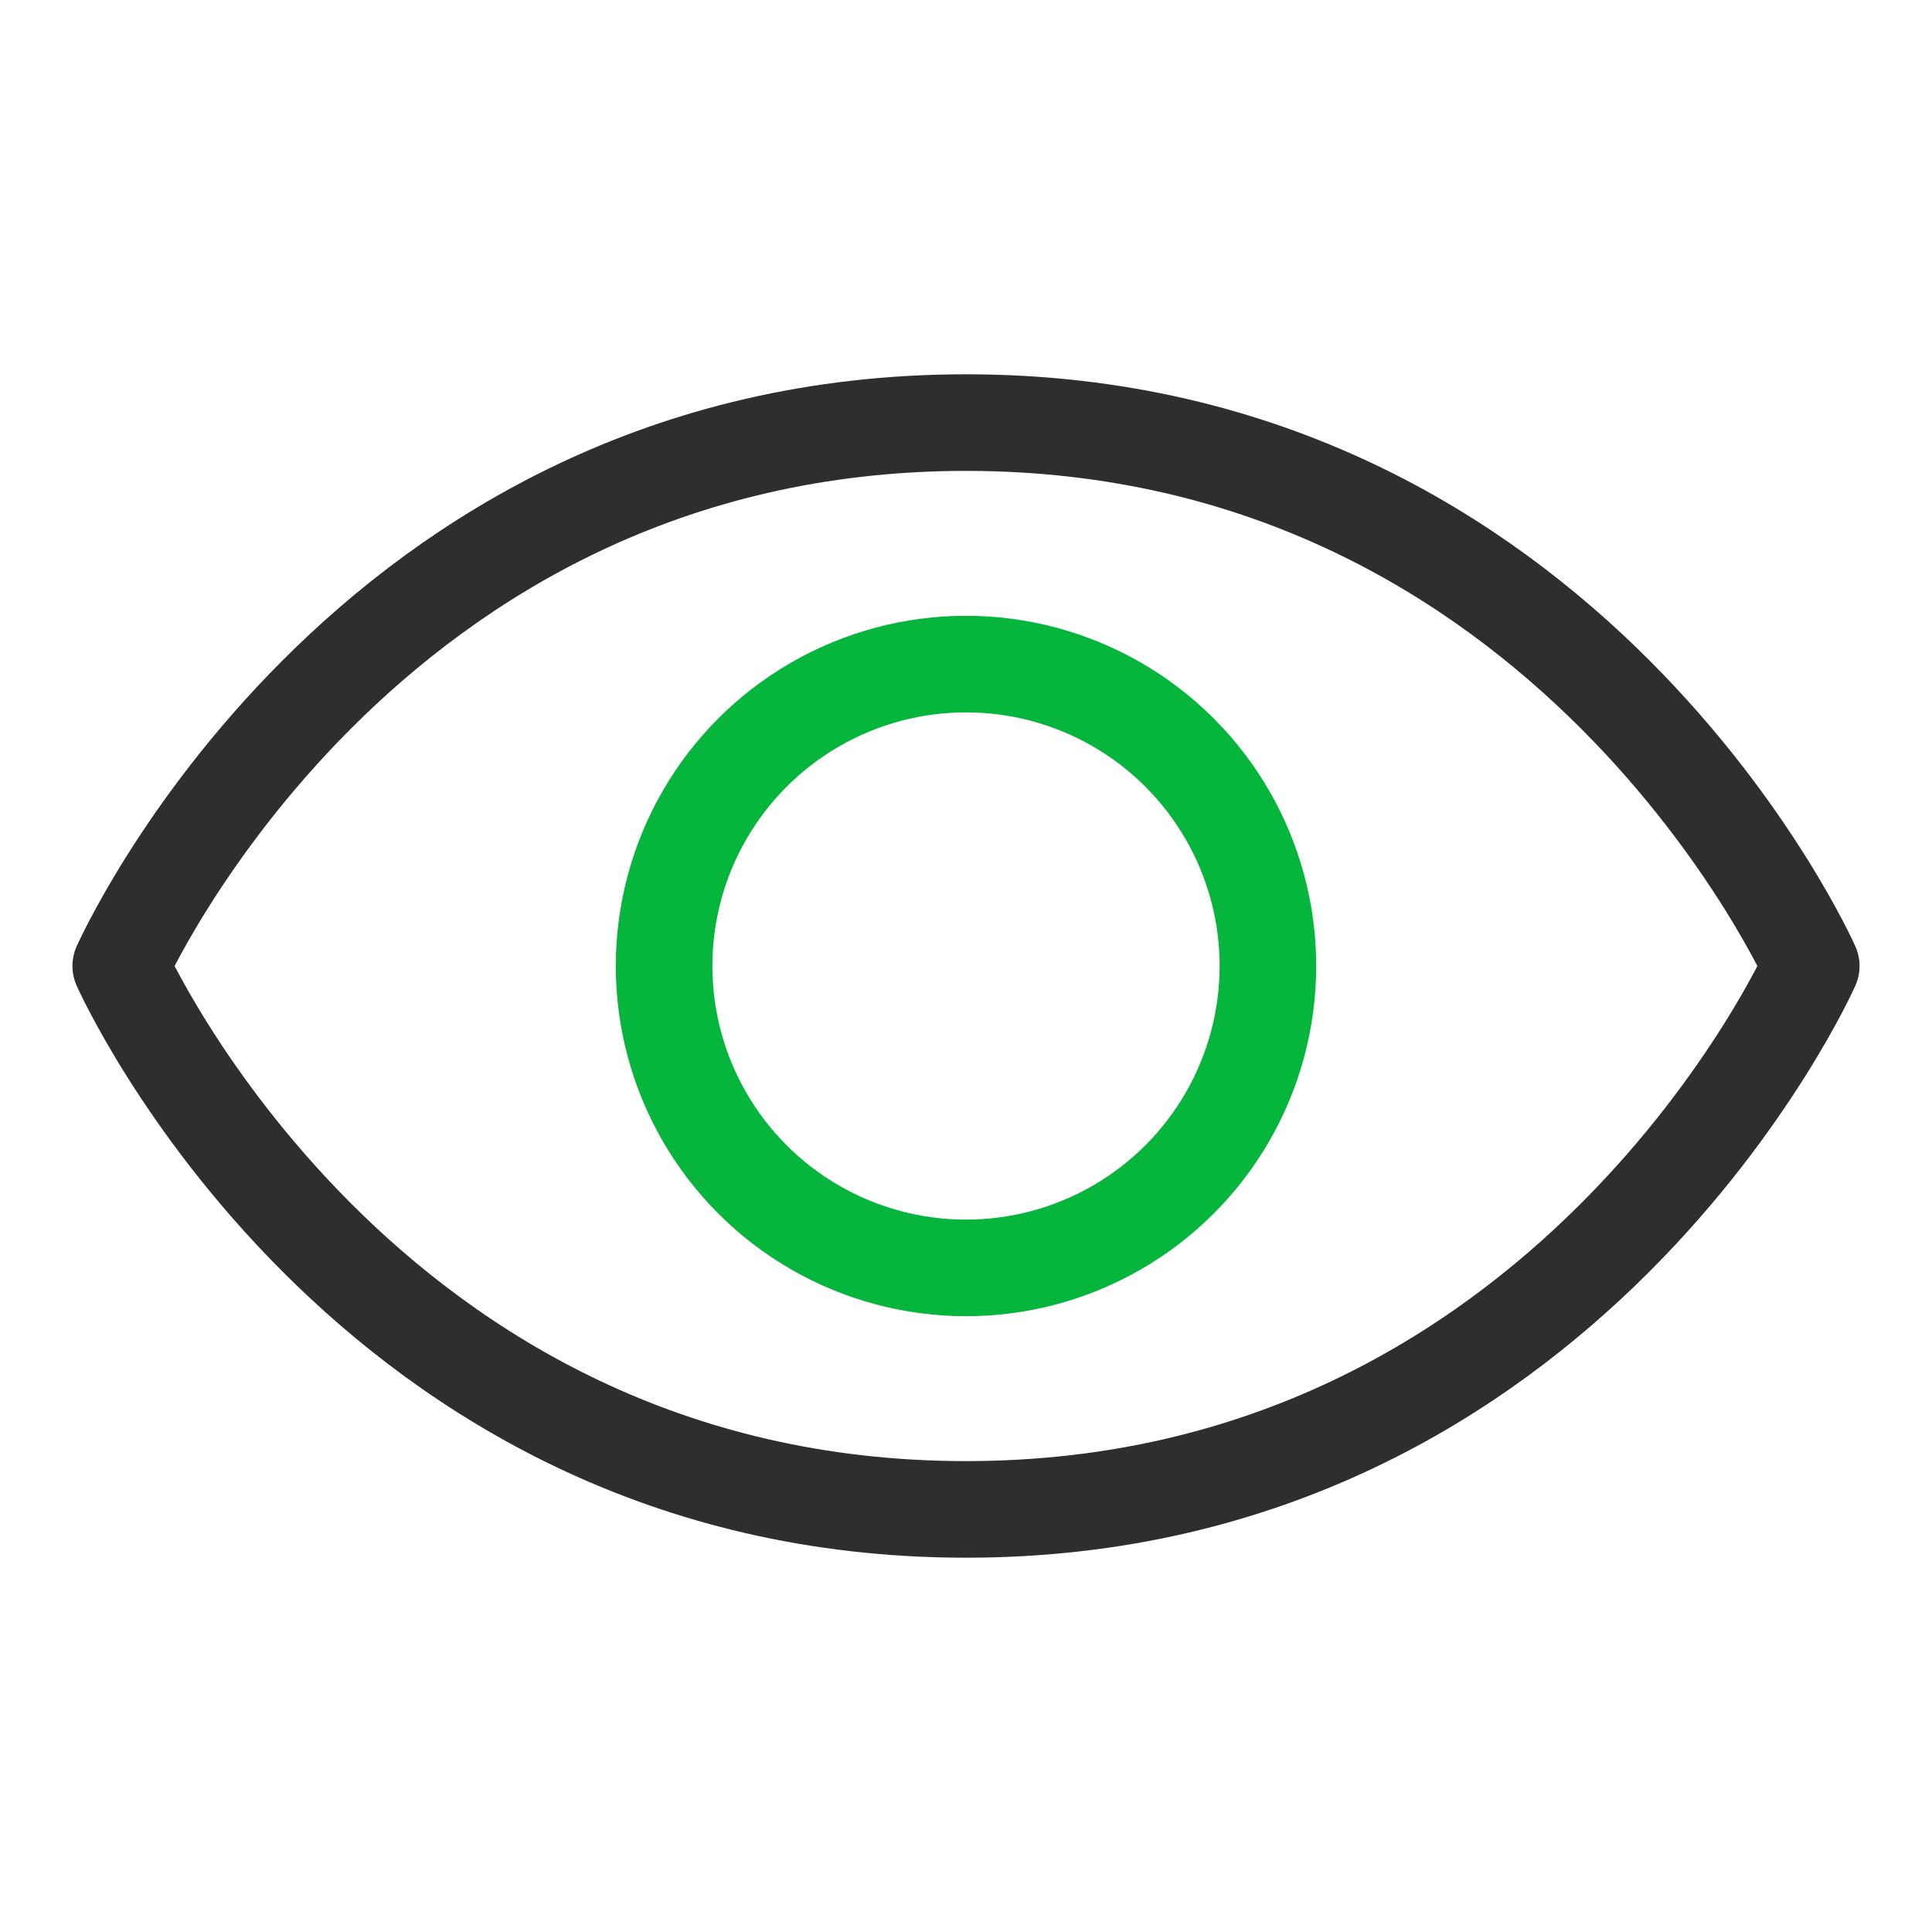 <?xml version="1.0" encoding="UTF-8"?>
<svg width="30px" height="30px" viewBox="0 0 30 30" version="1.1" xmlns="http://www.w3.org/2000/svg" xmlns:xlink="http://www.w3.org/1999/xlink">
    <title>check_icon_three</title>
    <g id="定" stroke="none" stroke-width="1" fill="none" fill-rule="evenodd">
        <g id="LINE产品页" transform="translate(-619, -2103)">
            <g id="编组-47" transform="translate(360, 1905)">
                <g id="编组-124" transform="translate(0, 24)">
                    <g id="编组-122" transform="translate(0, 128)">
                        <g id="编组-121" transform="translate(0, 46)">
                            <g id="check_icon_three" transform="translate(259, 0)">
                                <rect id="矩形" x="0" y="0" width="30" height="30"></rect>
                                <path d="M15,6.562 C5.625,6.562 1.875,15 1.875,15 C1.875,15 5.625,23.438 15,23.438 C24.375,23.438 28.125,15 28.125,15 C28.125,15 24.375,6.562 15,6.562 Z" id="路径" stroke="#2E2E2E" stroke-width="1.5" stroke-linecap="round" stroke-linejoin="round"></path>
                                <circle id="椭圆形" stroke="#06B53B" stroke-width="1.5" stroke-linecap="round" stroke-linejoin="round" cx="15" cy="15" r="4.688"></circle>
                            </g>
                        </g>
                    </g>
                </g>
            </g>
        </g>
    </g>
</svg>